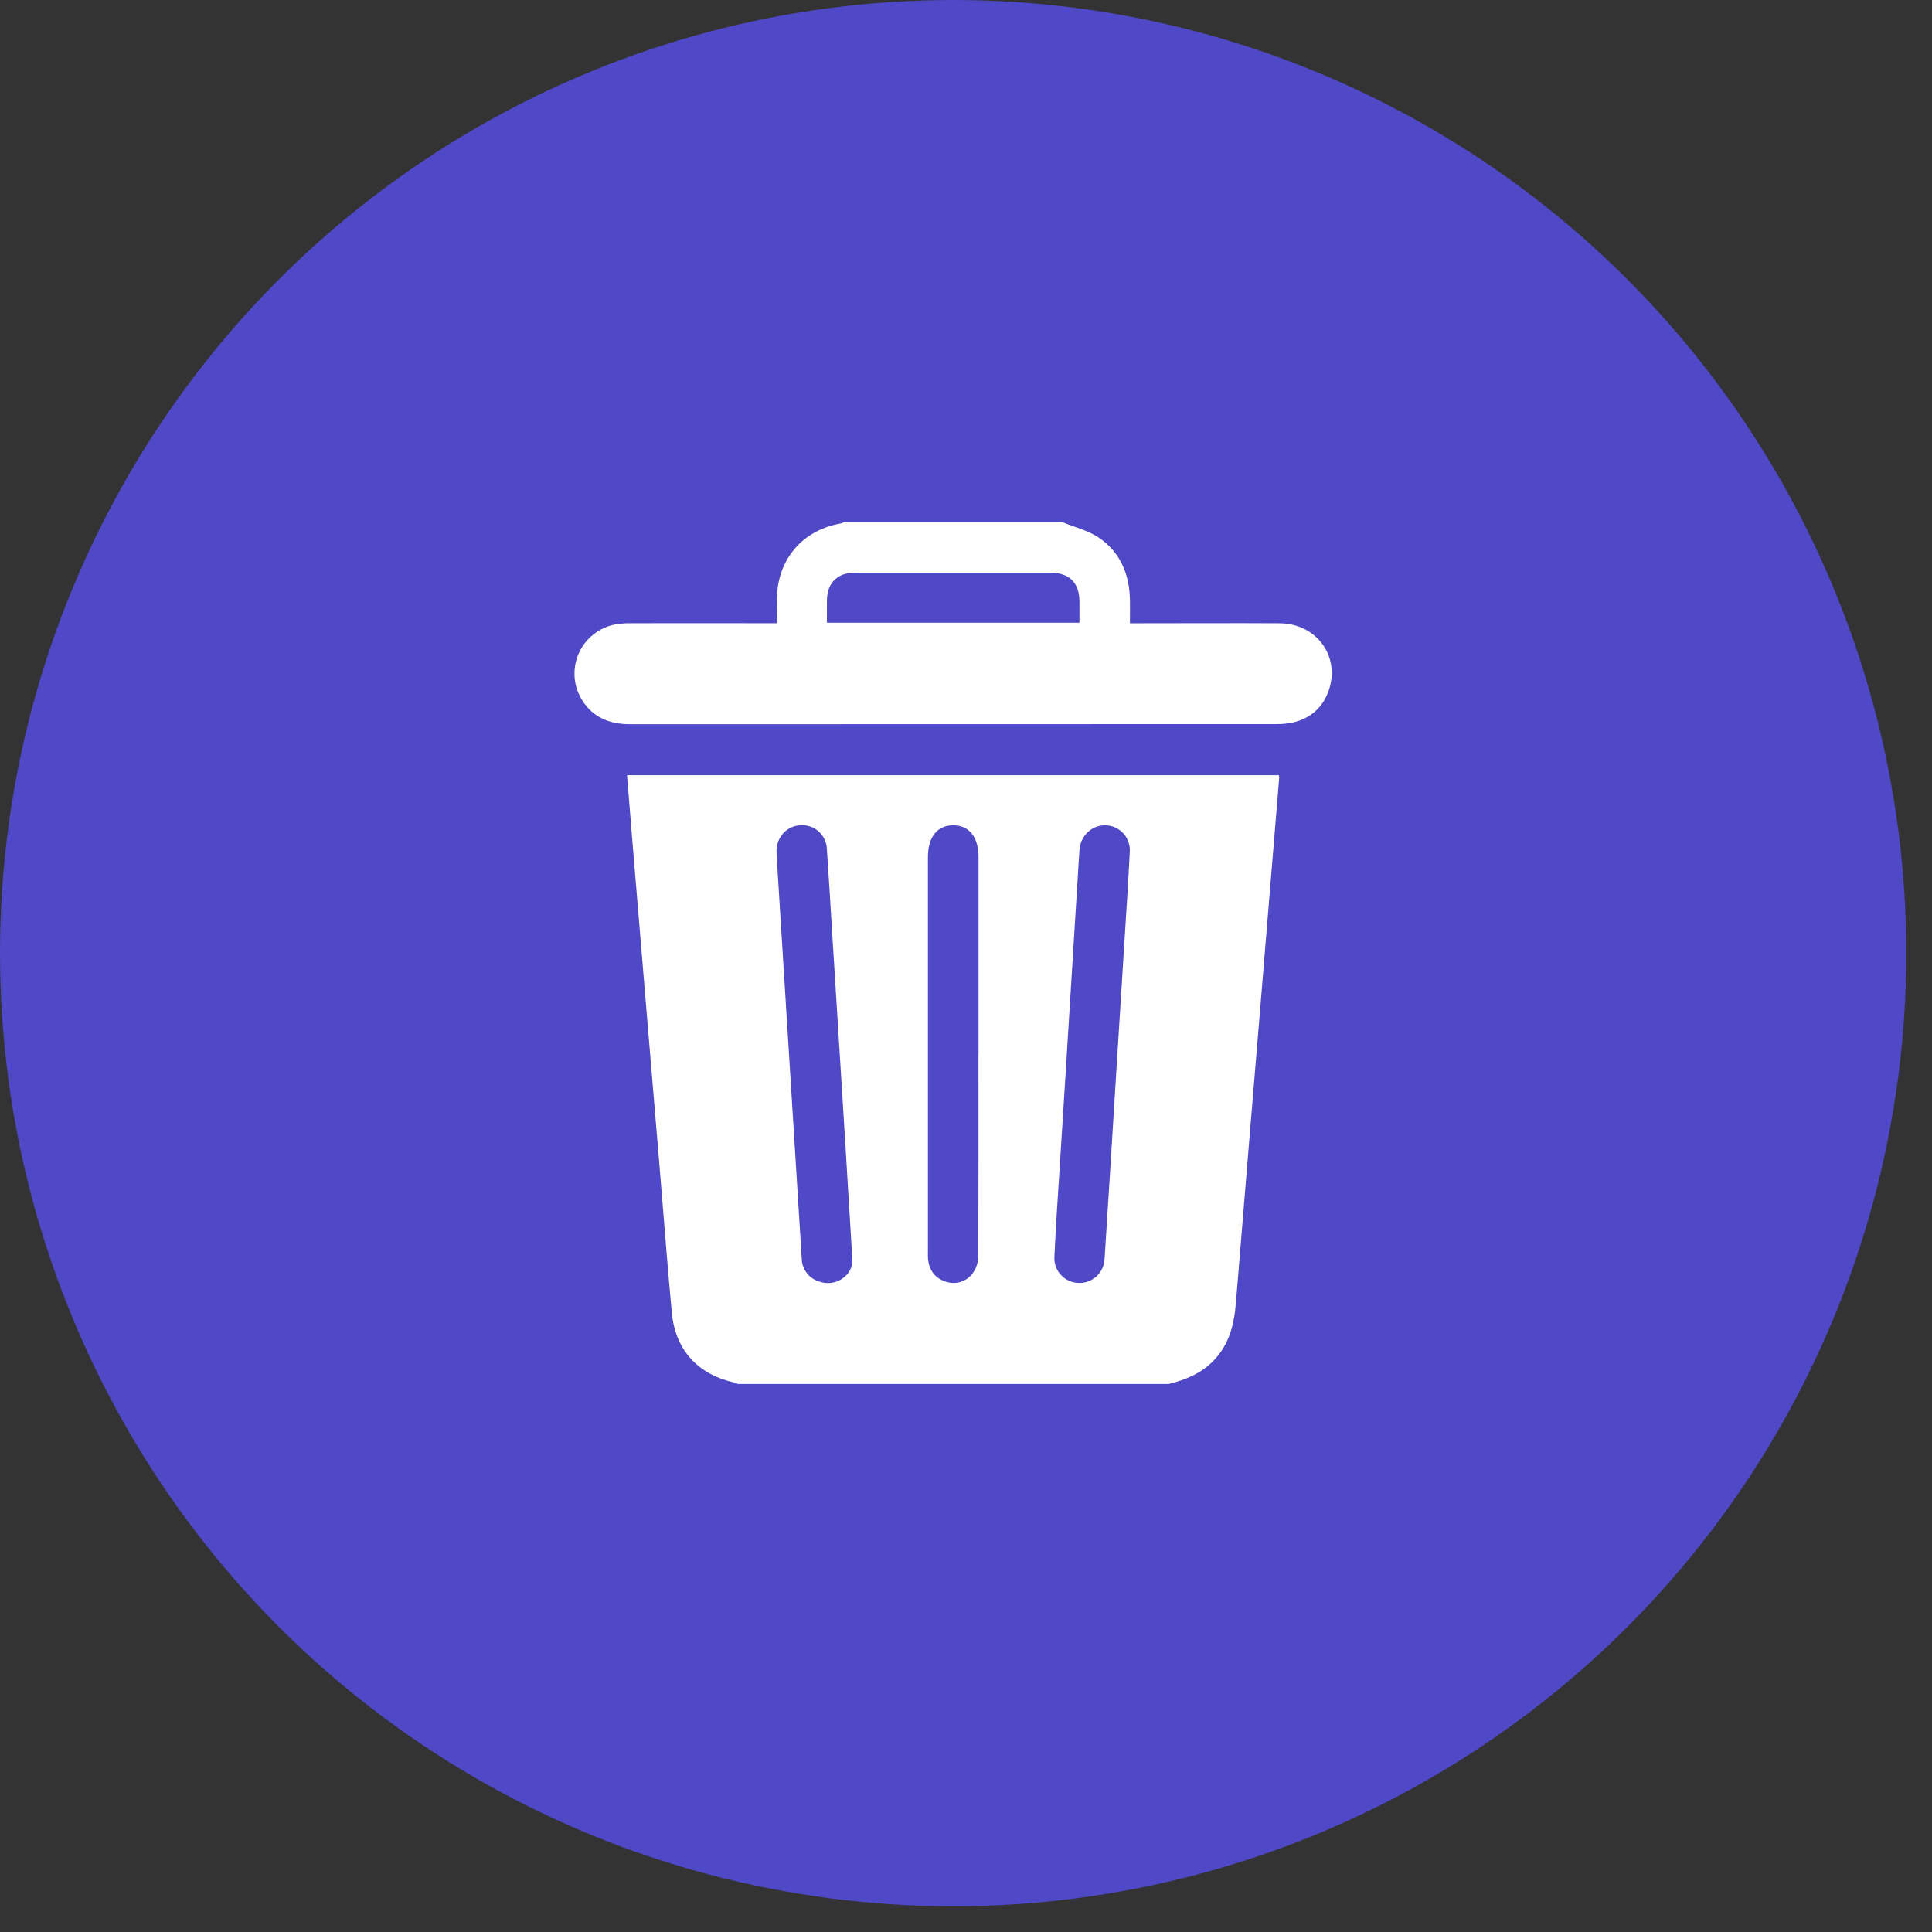 <svg width="58" height="58" viewBox="0 0 58 58" fill="none" xmlns="http://www.w3.org/2000/svg">
<rect x="0" y="0" width="58" height="58" fill="#333333" stroke="none"/>
<circle cx="28.614" cy="28.614" r="28.614" fill="#4F48C7"/>
<path d="M35.085 41.548H22.146C22.127 41.534 22.106 41.523 22.083 41.514C20.964 41.279 20.274 40.539 20.168 39.406C20.034 37.965 19.925 36.521 19.805 35.079C19.66 33.342 19.515 31.606 19.369 29.871C19.239 28.319 19.11 26.768 18.981 25.216C18.928 24.573 18.878 23.929 18.824 23.271H38.392C38.397 23.299 38.401 23.326 38.402 23.354C38.219 25.576 38.036 27.799 37.853 30.022C37.6 33.059 37.349 36.095 37.101 39.132C37.047 39.795 36.885 40.404 36.391 40.889C36.023 41.249 35.571 41.428 35.085 41.548ZM25.59 37.839C25.506 36.45 25.437 35.302 25.366 34.151C25.237 32.068 25.107 29.986 24.976 27.903C24.926 27.098 24.88 26.291 24.823 25.486C24.82 25.388 24.797 25.292 24.756 25.204C24.715 25.115 24.657 25.035 24.585 24.969C24.514 24.903 24.429 24.852 24.337 24.818C24.246 24.785 24.148 24.77 24.05 24.774C23.632 24.786 23.318 25.112 23.312 25.546C23.312 25.663 23.32 25.781 23.328 25.899C23.455 27.956 23.583 30.013 23.713 32.071C23.832 33.977 23.95 35.883 24.069 37.789C24.072 37.938 24.121 38.082 24.209 38.203C24.296 38.323 24.419 38.414 24.561 38.462C25.111 38.675 25.605 38.254 25.588 37.839H25.59ZM32.027 31.647C31.957 32.756 31.887 33.865 31.817 34.974C31.76 35.89 31.696 36.805 31.654 37.722C31.648 37.821 31.661 37.921 31.693 38.015C31.726 38.109 31.777 38.195 31.844 38.269C31.91 38.343 31.991 38.403 32.081 38.445C32.172 38.487 32.27 38.511 32.369 38.514C32.468 38.52 32.568 38.505 32.661 38.471C32.755 38.438 32.841 38.386 32.914 38.32C32.988 38.253 33.048 38.172 33.09 38.083C33.132 37.993 33.156 37.895 33.16 37.796C33.266 36.167 33.365 34.537 33.466 32.907C33.561 31.386 33.656 29.865 33.751 28.345C33.808 27.421 33.873 26.497 33.916 25.572C33.923 25.473 33.91 25.373 33.878 25.279C33.846 25.185 33.795 25.098 33.728 25.024C33.662 24.95 33.581 24.89 33.491 24.847C33.401 24.805 33.303 24.781 33.203 24.777C32.786 24.758 32.437 25.083 32.406 25.522C32.386 25.799 32.371 26.077 32.354 26.354C32.245 28.118 32.136 29.883 32.026 31.647H32.027ZM29.376 31.647V25.734C29.376 25.129 29.095 24.776 28.616 24.776C28.137 24.776 27.857 25.128 27.857 25.735V37.557C27.854 37.641 27.855 37.725 27.861 37.81C27.897 38.13 28.061 38.359 28.367 38.469C28.884 38.654 29.369 38.276 29.371 37.683C29.375 35.67 29.375 33.657 29.374 31.645L29.376 31.647Z" fill="white"/>
<path d="M31.901 15.679C32.262 15.827 32.66 15.922 32.977 16.134C33.623 16.564 33.902 17.222 33.921 17.991C33.926 18.218 33.921 18.445 33.921 18.711H34.195C35.602 18.711 37.008 18.703 38.414 18.711C39.528 18.718 40.245 19.707 39.887 20.735C39.711 21.24 39.347 21.56 38.828 21.687C38.655 21.724 38.479 21.742 38.302 21.738C31.846 21.741 25.387 21.742 18.926 21.742C18.319 21.742 17.815 21.553 17.482 21.029C17.35 20.823 17.271 20.587 17.251 20.343C17.231 20.099 17.271 19.854 17.368 19.629C17.465 19.404 17.615 19.206 17.806 19.053C17.997 18.899 18.223 18.794 18.464 18.747C18.621 18.719 18.78 18.707 18.94 18.71C20.296 18.707 21.652 18.707 23.008 18.71H23.334C23.334 18.356 23.302 18.019 23.341 17.69C23.467 16.641 24.195 15.895 25.24 15.715C25.272 15.706 25.302 15.694 25.332 15.679L31.901 15.679ZM24.825 18.695H32.406C32.406 18.47 32.406 18.261 32.406 18.052C32.401 17.495 32.105 17.195 31.546 17.195C30.856 17.195 30.166 17.195 29.476 17.195C28.197 17.195 26.918 17.195 25.639 17.195C25.144 17.195 24.835 17.506 24.826 17.996C24.821 18.223 24.825 18.449 24.825 18.695Z" fill="white"/>
</svg>
